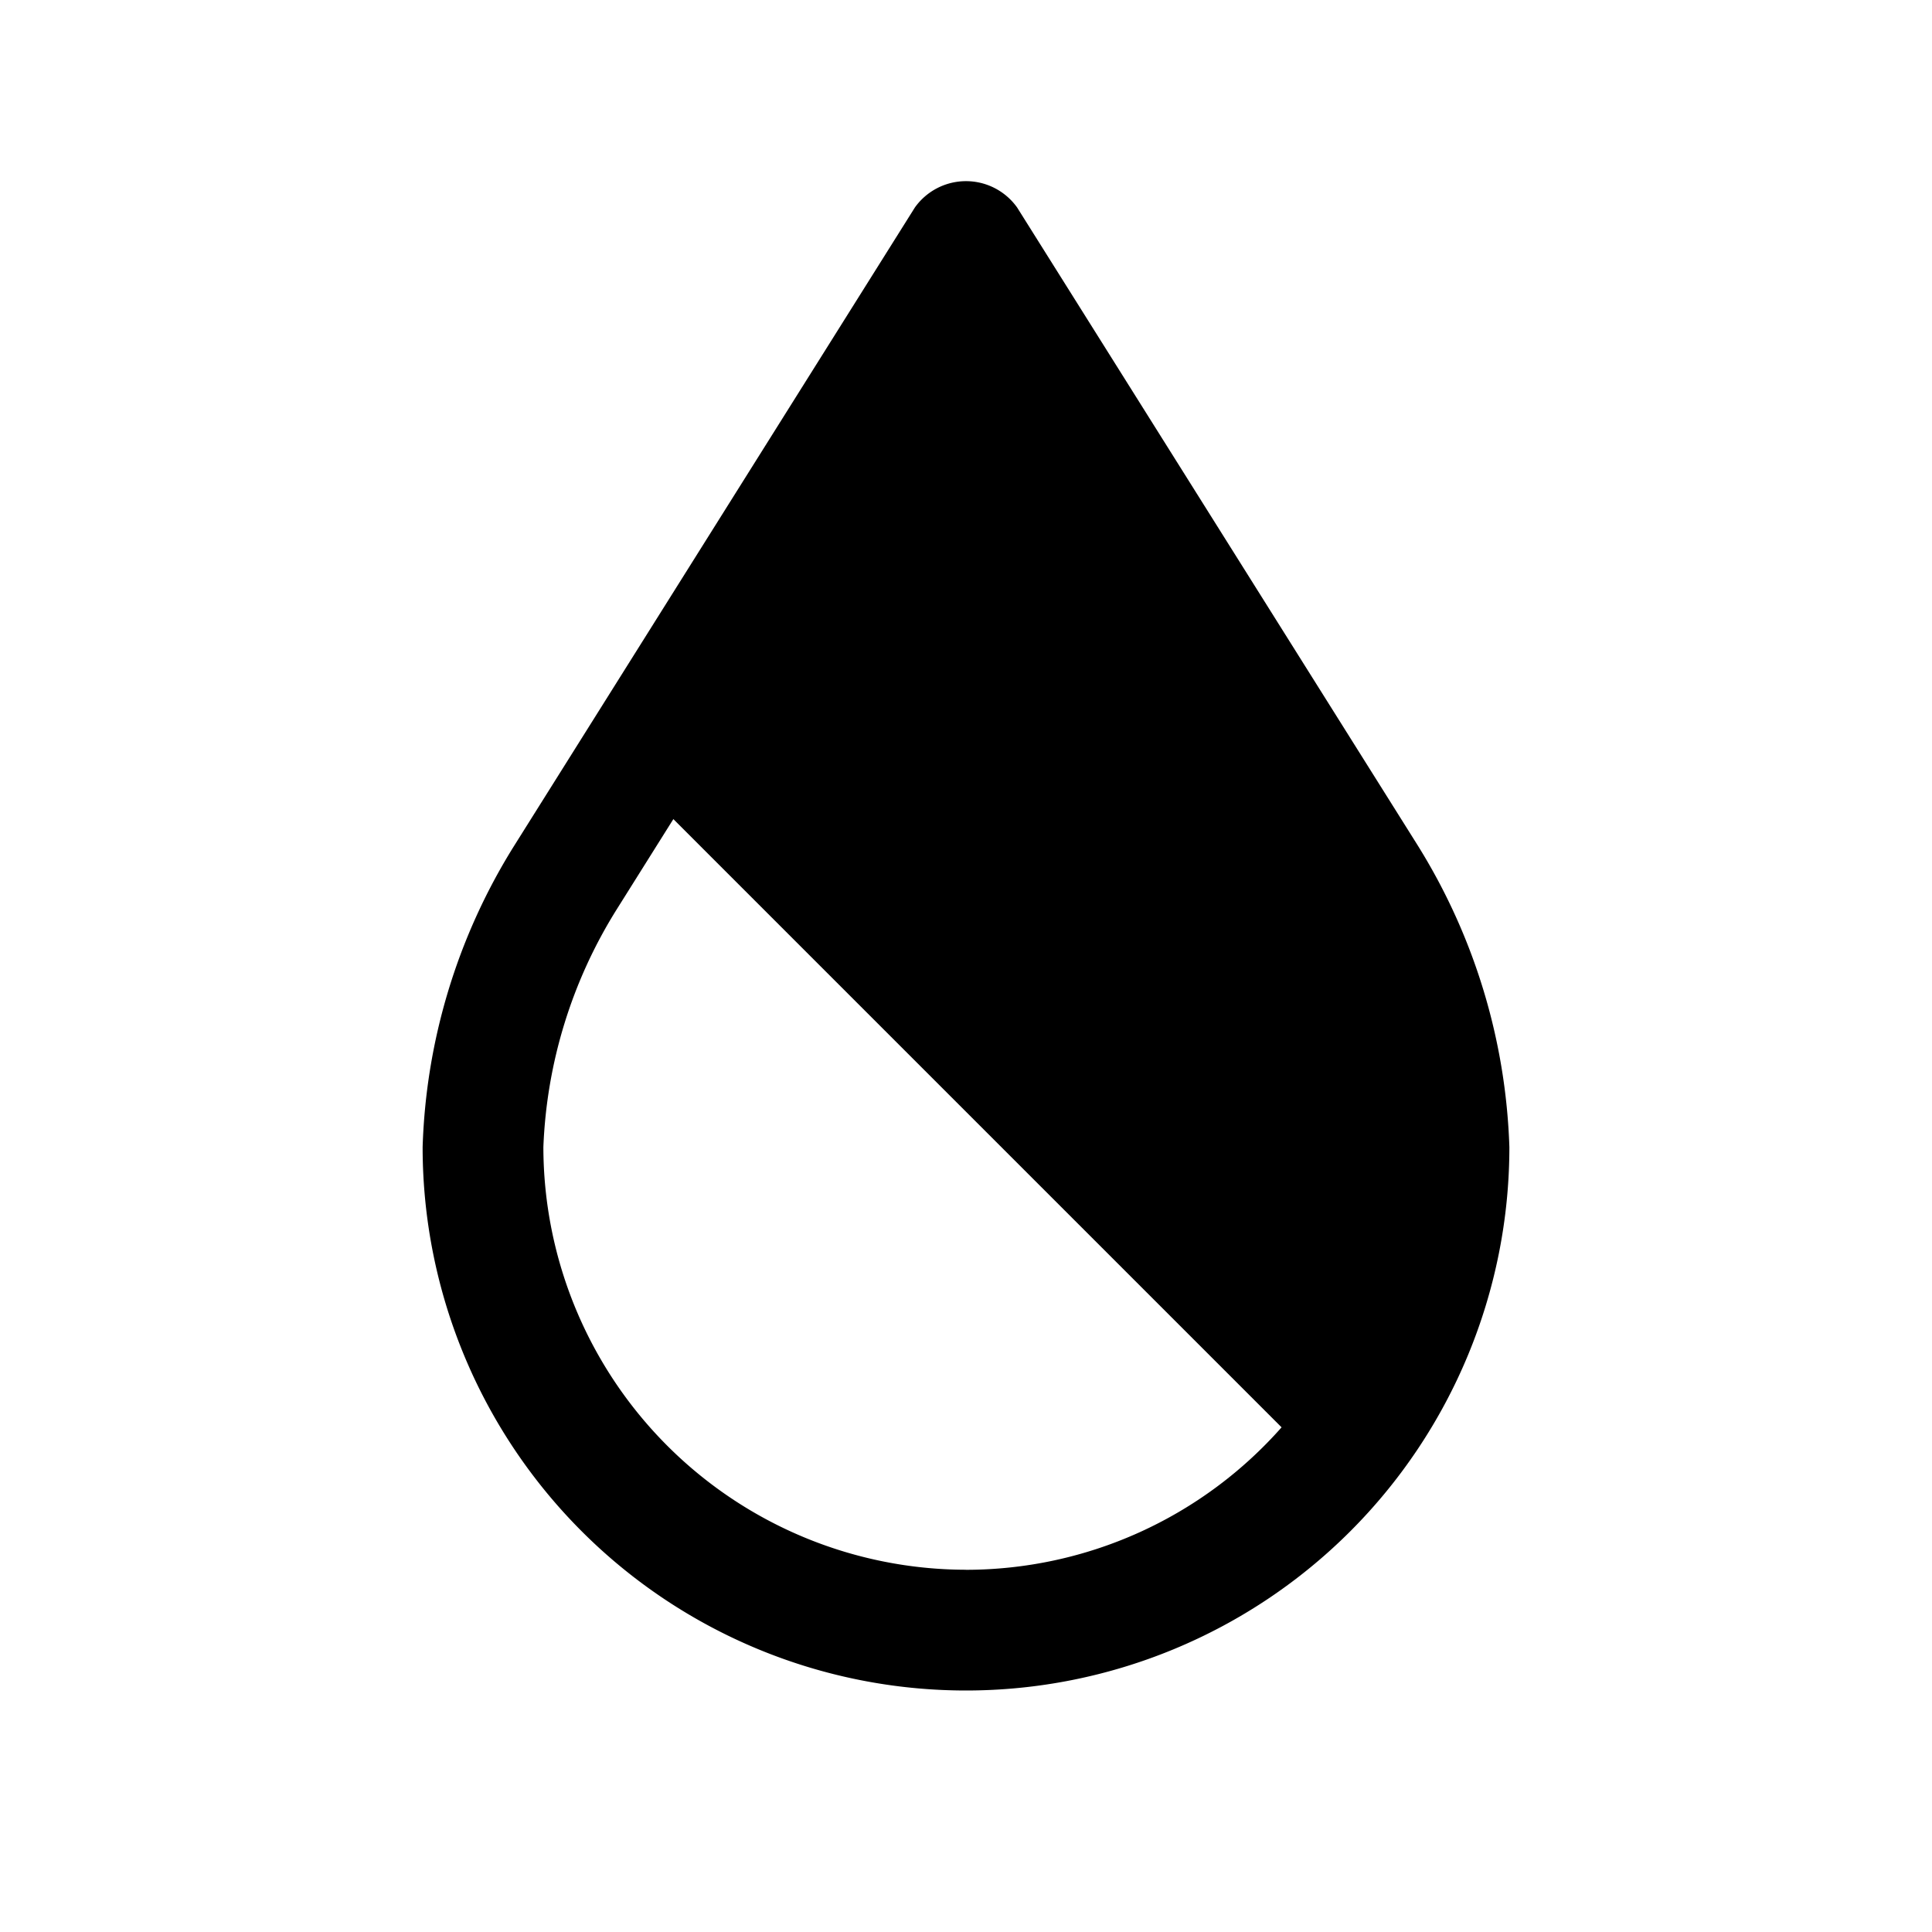 <svg xmlns="http://www.w3.org/2000/svg" width="1em" height="1em" viewBox="0 0 32 32"><path fill="currentColor" d="M23.476 13.993L16.847 3.437a1.04 1.04 0 0 0-1.694 0L8.494 14.044A10 10 0 0 0 7 19a9 9 0 0 0 18 0a10.06 10.06 0 0 0-1.524-5.007M16 26a7.01 7.01 0 0 1-7-7a8 8 0 0 1 1.218-3.943l.935-1.49l10.074 10.074A6.98 6.98 0 0 1 16 26.001"/></svg>